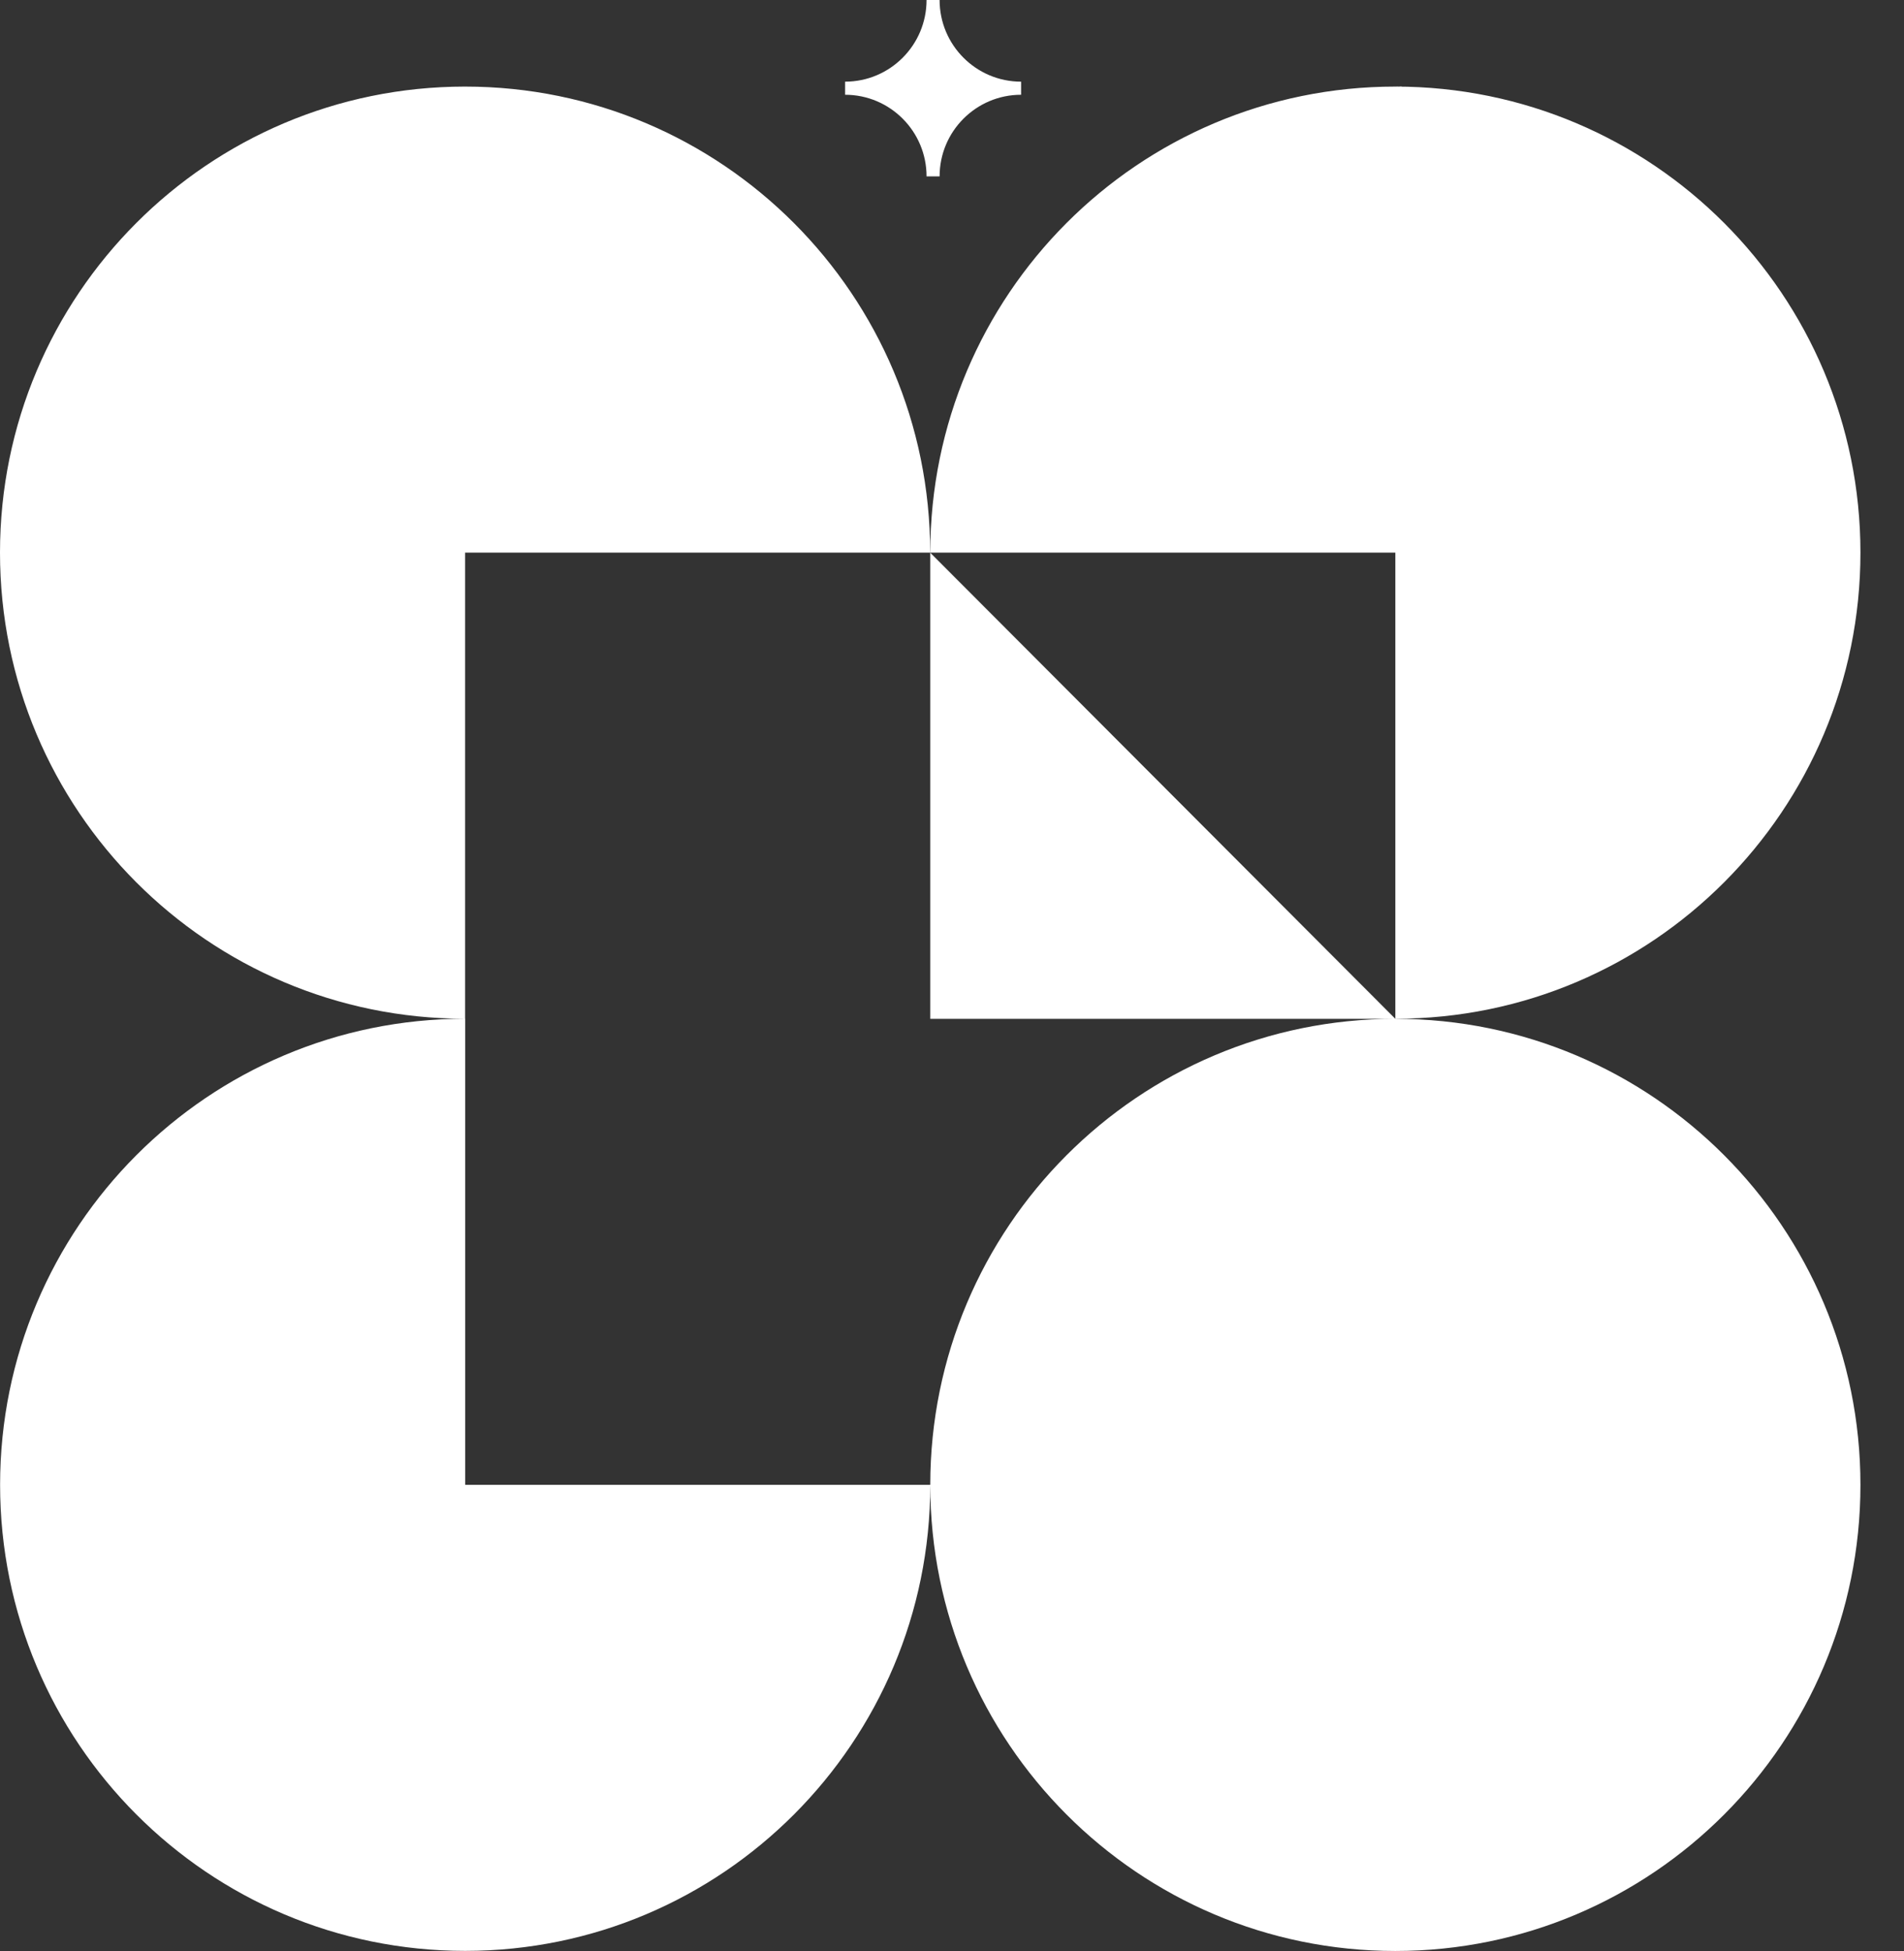 <svg width="41" height="42" viewBox="0 0 41 42" fill="none" xmlns="http://www.w3.org/2000/svg">
<rect x="0" y="0" width="41" height="42" fill="#333333" stroke="none"/>
<path d="M30.047 42C24.515 42 20.032 37.508 20.032 31.966C20.032 26.424 24.515 21.933 30.047 21.933C35.578 21.933 40.062 26.424 40.062 31.966C40.062 37.508 35.578 42 30.047 42ZM10.015 1.864C4.483 1.864 0 6.355 0 11.897C0 17.439 4.483 21.931 10.015 21.931V11.897H20.03C20.03 6.355 15.546 1.864 10.015 1.864ZM20.032 31.965H10.017V21.931C4.485 21.931 0.002 26.423 0.002 31.965C0.002 37.507 4.485 41.998 10.017 41.998C15.548 41.998 20.032 37.507 20.032 31.965ZM20.032 21.933H30.047L20.032 11.899V21.933ZM30.047 1.864C24.515 1.864 20.032 6.355 20.032 11.897H30.047V21.931C35.578 21.931 40.062 17.439 40.062 11.897C40.062 6.355 35.578 1.864 30.047 1.864ZM9.95 1.867C9.973 1.865 9.994 1.865 10.017 1.865C9.994 1.865 9.973 1.865 9.95 1.864V1.867ZM30.045 1.864C30.09 1.864 30.138 1.864 30.183 1.865V1.862C30.138 1.864 30.09 1.864 30.045 1.864ZM20.233 0H19.952C19.952 0.97 19.166 1.758 18.198 1.758V2.04C19.166 2.04 19.952 2.827 19.952 3.797H20.233C20.233 2.827 21.019 2.04 21.988 2.04V1.758C21.019 1.758 20.233 0.97 20.233 0Z" fill="white"/>
</svg>
